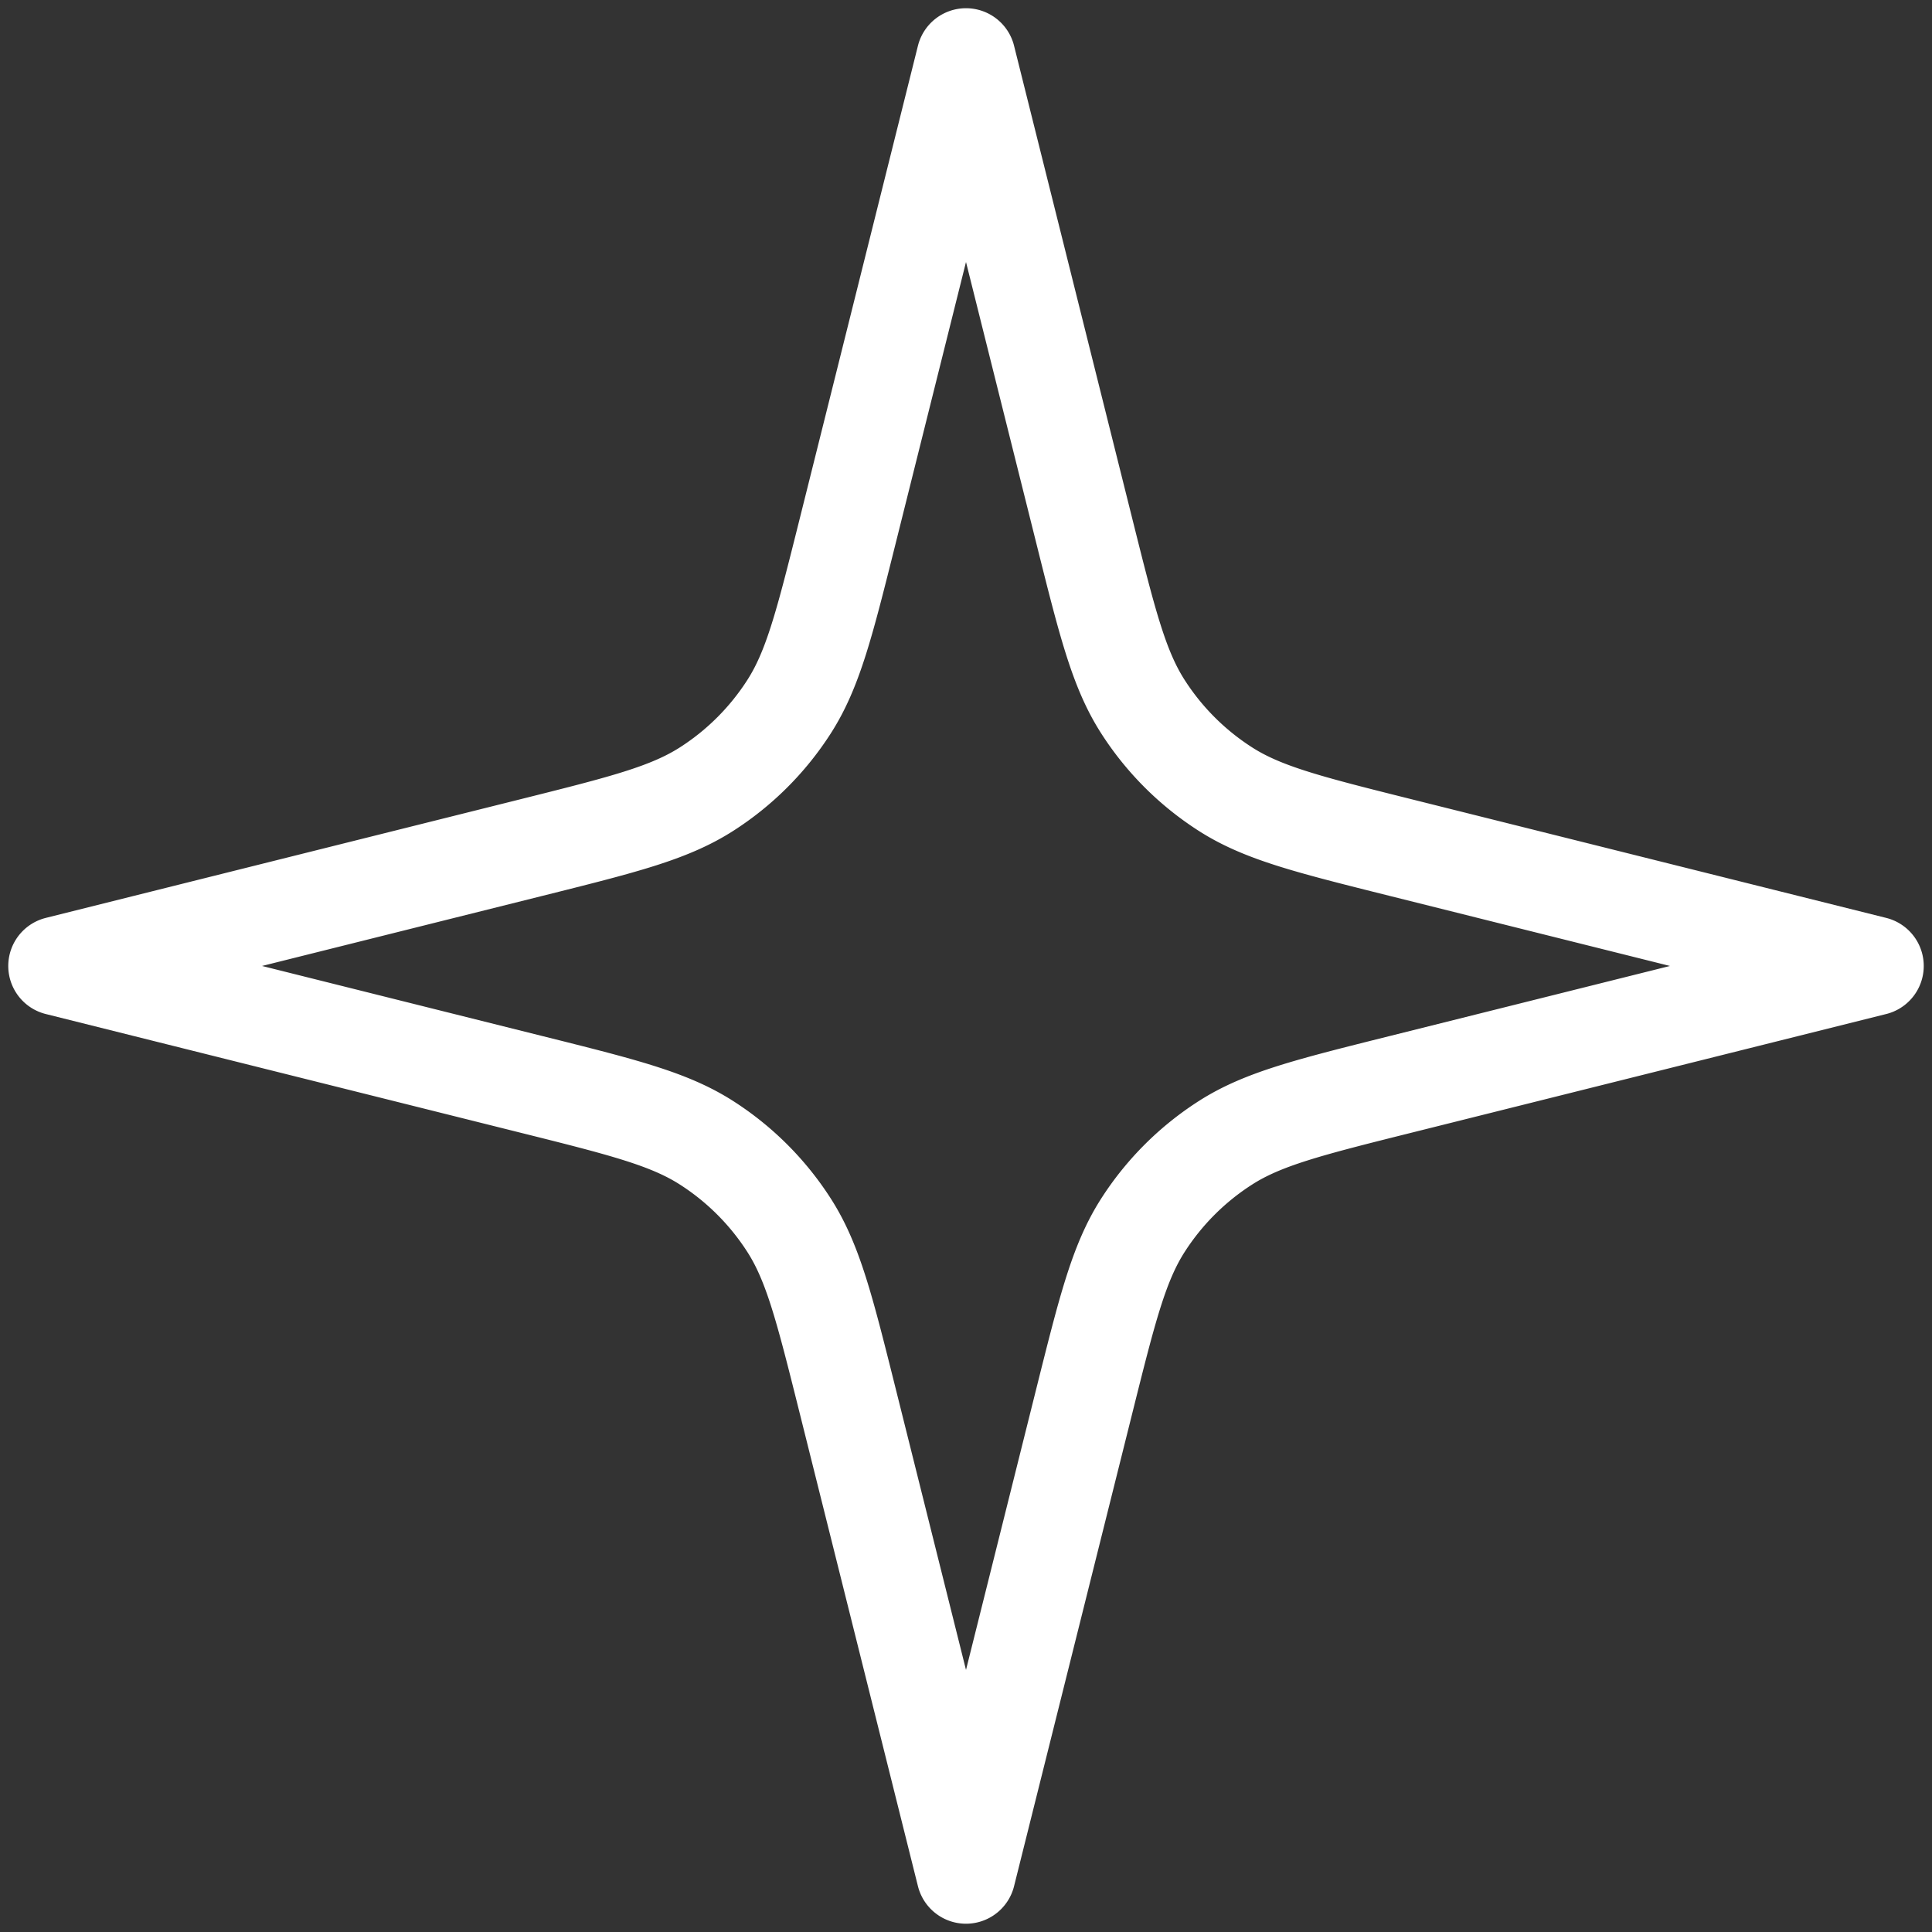<svg xmlns="http://www.w3.org/2000/svg" width="156" height="156" fill="none" viewBox="0 0 156 156"><rect x="0" y="0" width="156" height="156" fill="#333333" stroke="none"/><path stroke="#fff" stroke-linecap="round" stroke-linejoin="round" stroke-width="8" d="m78 4.664-9.544 38.177c-1.863 7.45-2.794 11.175-4.733 14.206a22 22 0 0 1-6.674 6.673c-3.03 1.94-6.755 2.87-14.205 4.733L4.667 77.997l38.177 9.545c7.45 1.862 11.174 2.793 14.205 4.733a22 22 0 0 1 6.674 6.673c1.94 3.031 2.87 6.756 4.733 14.205L78 151.331l9.544-38.178c1.863-7.449 2.794-11.174 4.733-14.205a22 22 0 0 1 6.674-6.673c3.03-1.94 6.756-2.87 14.205-4.733l38.177-9.545-38.177-9.544c-7.449-1.863-11.175-2.793-14.205-4.733a22 22 0 0 1-6.674-6.673c-1.94-3.031-2.87-6.756-4.733-14.206z"/></svg>